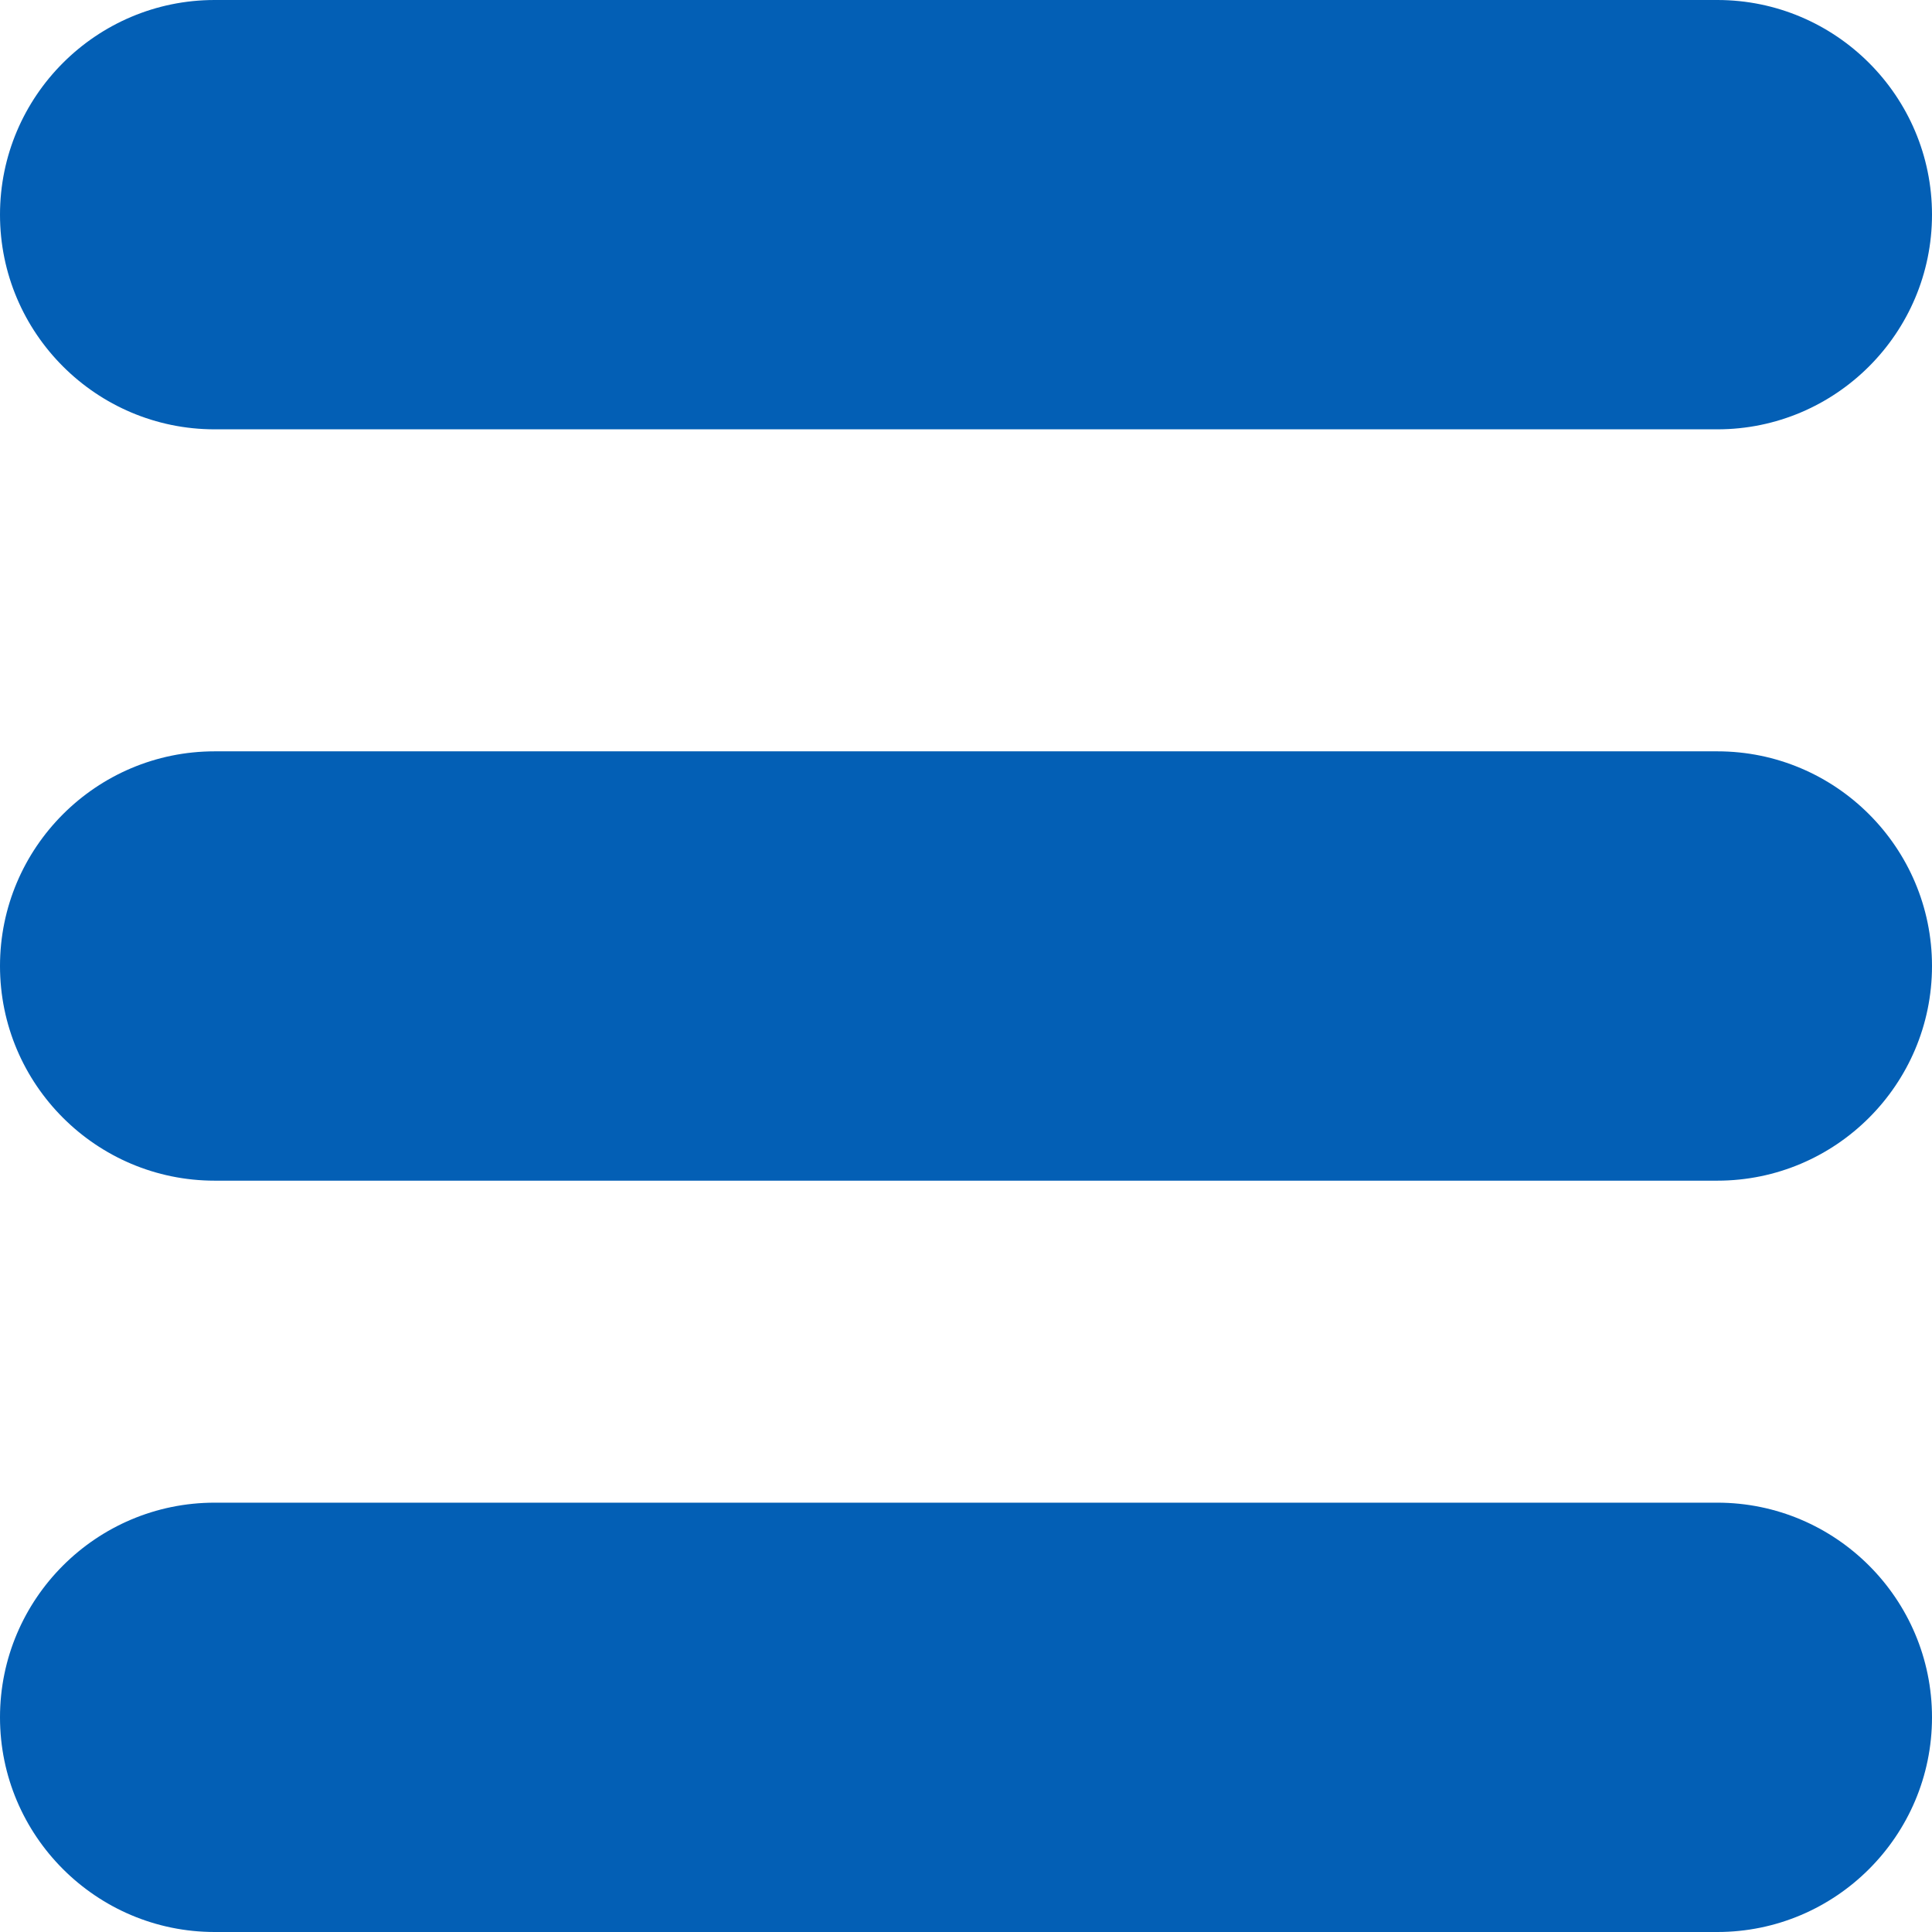 <svg width="18" height="18" viewBox="0 0 18 18" fill="none" xmlns="http://www.w3.org/2000/svg">
<path d="M16 14H2C0.897 14 0 14.897 0 16C0 17.103 0.897 18 2 18H16C17.103 18 18 17.103 18 16C18 14.897 17.103 14 16 14ZM16 7H2C0.897 7 0 7.897 0 9C0 10.103 0.897 11 2 11H16C17.103 11 18 10.103 18 9C18 7.897 17.103 7 16 7ZM16 0H2C0.897 0 0 0.897 0 2C0 3.103 0.897 4 2 4H16C17.103 4 18 3.103 18 2C18 0.897 17.103 0 16 0Z" fill="#035FB5"/>
</svg>
